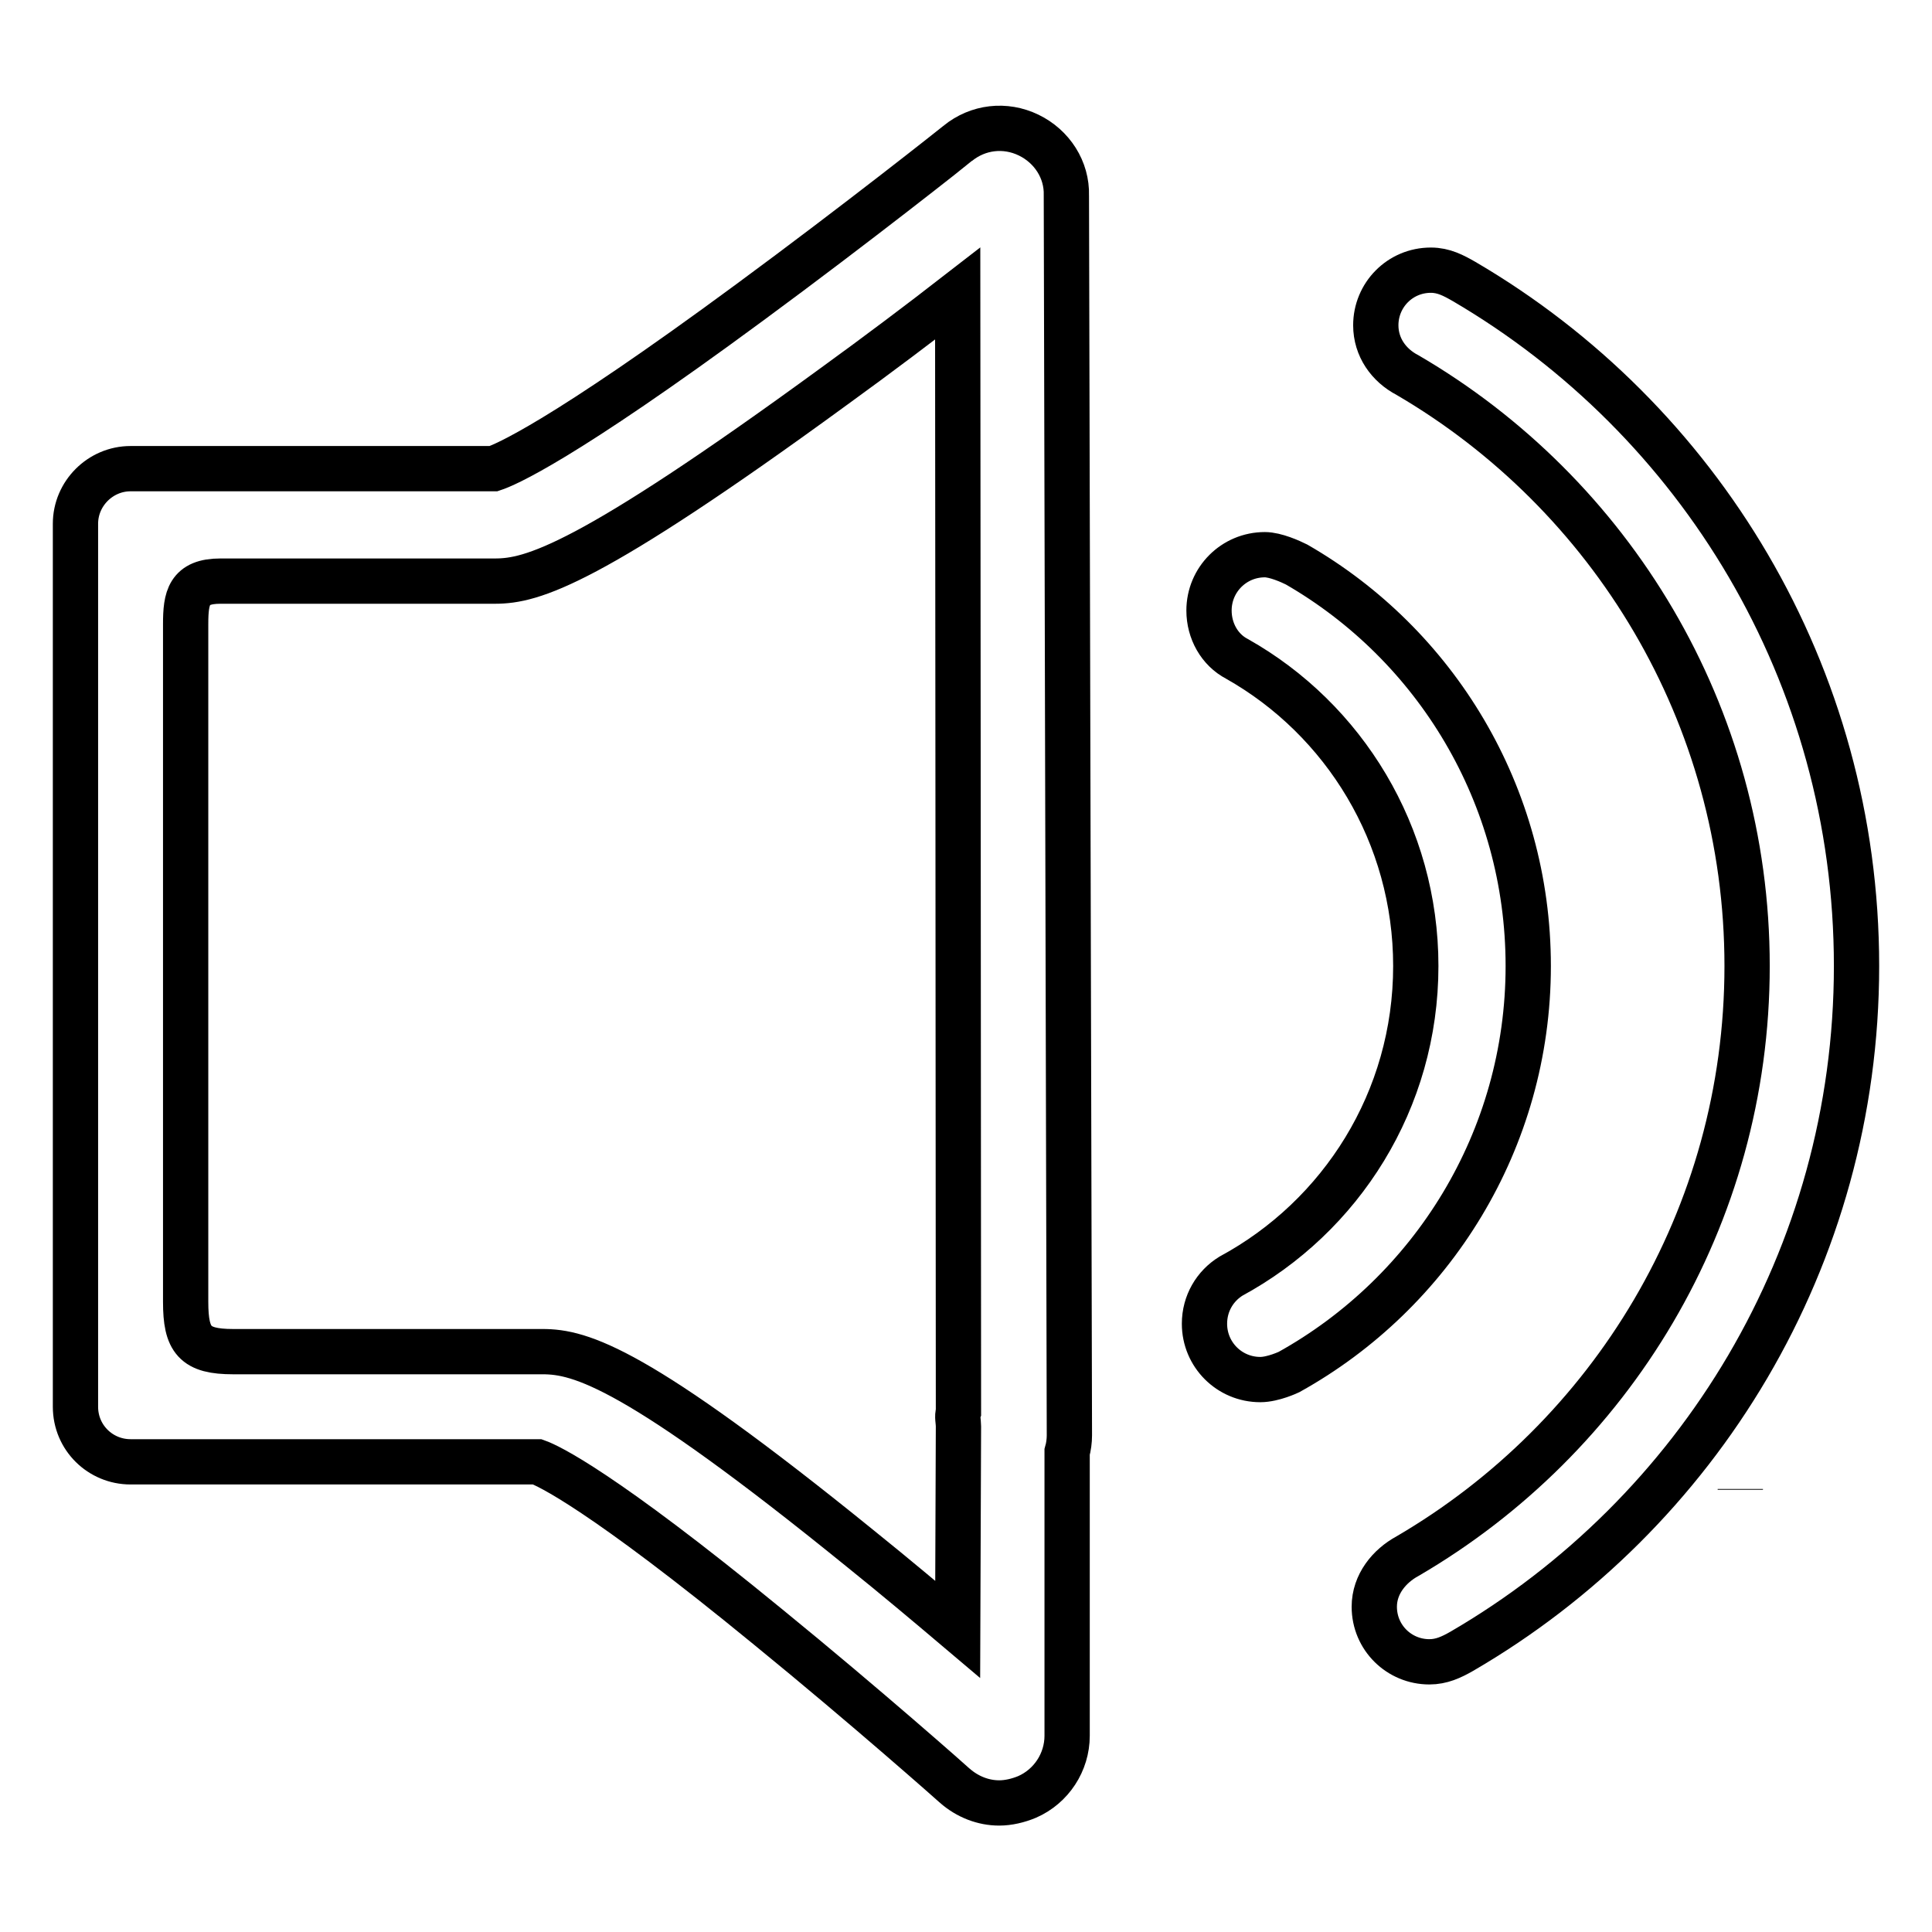<?xml version="1.0" encoding="utf-8"?>
<!-- Svg Vector Icons : http://www.onlinewebfonts.com/icon -->
<!DOCTYPE svg PUBLIC "-//W3C//DTD SVG 1.1//EN" "http://www.w3.org/Graphics/SVG/1.1/DTD/svg11.dtd">
<svg version="1.1" xmlns="http://www.w3.org/2000/svg" xmlns:xlink="http://www.w3.org/1999/xlink" x="0px" y="0px" viewBox="0 0 256 256" enable-background="new 0 0 256 256" xml:space="preserve">
<g> <path stroke-width="6" fill-opacity="0" stroke="#000000"  d="M230.6,197.4L230.6,197.4l0-0.1L230.6,197.4z M194,37.3c-1.4-0.8-2.7-1.5-4.4-1.5c-4.1,0-7.3,3.3-7.3,7.3 c0,2.9,1.7,5.3,4.2,6.6c26.9,15.7,45,44.9,45,78.3c0,33.4-18.1,62.5-45,78.2c-2.4,1.3-4.4,3.7-4.4,6.7c0,4.1,3.3,7.3,7.3,7.3 c1.6,0,2.9-0.6,4.3-1.4C225,200.6,246,166.7,246,128C246,89.3,225.1,55.5,194,37.3L194,37.3z"/> <path stroke-width="6" fill-opacity="0" stroke="#000000"  d="M202.5,128c0-22.7-12.3-42.6-30.7-53.2c-0.8-0.4-2.8-1.3-4.2-1.3c-4.1,0-7.4,3.3-7.4,7.4 c0,2.7,1.4,5.2,3.7,6.4c14.2,8,23.7,23.3,23.7,40.7c0,17.8-9.9,33.2-24.5,41.1c-2.1,1.3-3.5,3.6-3.5,6.3c0,4.1,3.3,7.4,7.4,7.4 c1.7,0,3.8-1,3.8-1C189.7,171.3,202.5,151.1,202.5,128L202.5,128z M136.3,17.9c-3.1-1.5-6.7-1.1-9.4,1.1 c-0.1,0.1-13.2,10.5-27.6,21.1C74.2,58.6,66.9,61.6,65.4,62.1H33.9c-0.2,0-0.4,0-0.5,0H17.3c-4,0-7.3,3.3-7.3,7.3v117 c0,4.1,3.3,7.3,7.3,7.3l53.9,0c1.4,0.5,8.4,3.7,30.6,21.9c13,10.6,24.6,20.9,24.7,21c1.7,1.5,3.8,2.3,5.9,2.3 c1.2,0,2.5-0.3,3.7-0.8c3.2-1.4,5.3-4.6,5.3-8.1c0,0,0-27.6,0-37.6c0.2-0.7,0.3-1.5,0.3-2.2c0-0.8-0.4-164.3-0.4-164.3 C141.4,22.5,139.4,19.4,136.3,17.9L136.3,17.9z M127,189c0,0.4-0.1,26.9-0.1,26.9c-3.9-3.3-8.3-7-12.9-10.7 c-29.7-24.1-37.1-26.1-42.1-26.1c-0.1,0-0.2,0-0.3,0s-0.2,0-0.3,0H30.9c-5.1,0-6.3-1.5-6.3-6.6V82.7c0-3.5,0.4-5.7,4.6-5.7h36.4 c4.9,0,12.3-2,44.9-25.8c5.8-4.2,11.5-8.5,16.4-12.3c0,0,0.1,126.6,0.1,148.2C126.8,187.7,127,188.3,127,189L127,189z"/></g>
</svg>